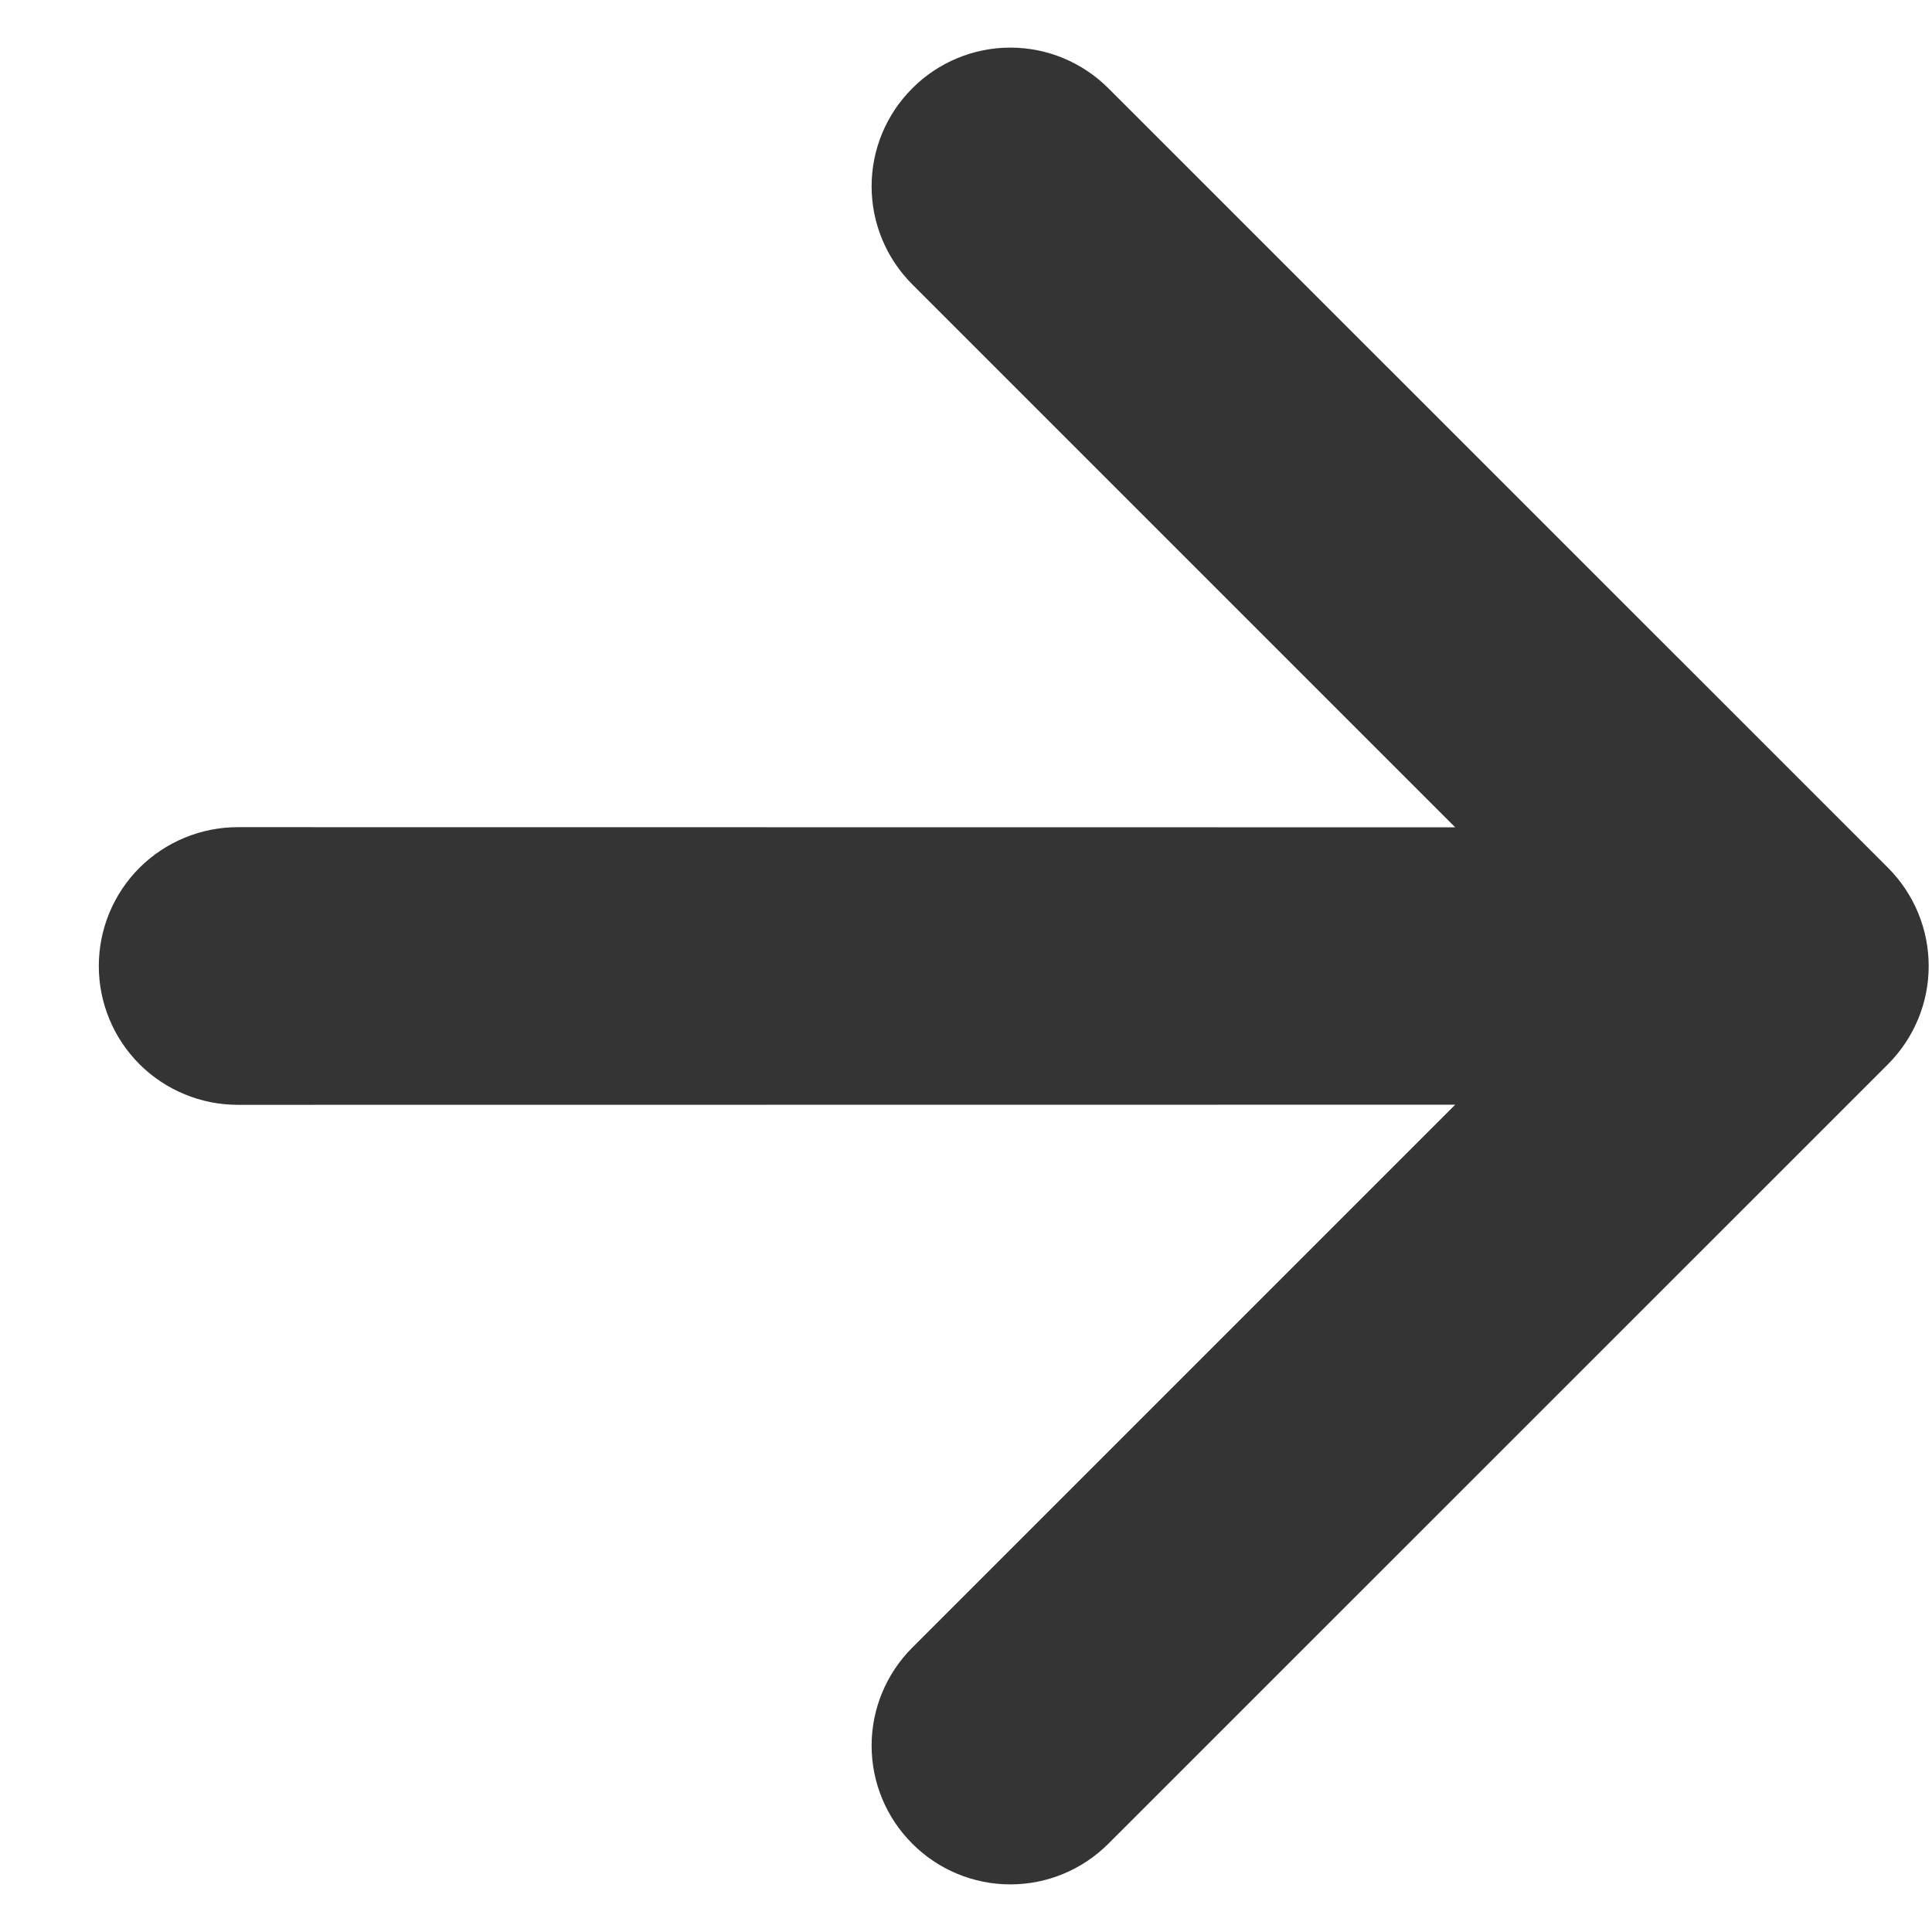 <svg width="14" height="14" viewBox="0 0 14 14" fill="none" xmlns="http://www.w3.org/2000/svg">
<path fill-rule="evenodd" clip-rule="evenodd" d="M1.723 5.994C1.456 5.994 1.2 6.1 1.011 6.288C0.822 6.477 0.716 6.733 0.716 7C0.716 7.267 0.822 7.523 1.011 7.712C1.2 7.9 1.456 8.006 1.723 8.006L10.545 8.005L6.611 11.939C6.422 12.128 6.316 12.383 6.316 12.65C6.316 12.916 6.422 13.172 6.611 13.36C6.799 13.549 7.055 13.655 7.321 13.655C7.588 13.655 7.843 13.549 8.032 13.36L13.682 7.711C13.87 7.522 13.976 7.267 13.976 7C13.976 6.733 13.87 6.478 13.682 6.289L8.032 0.64C7.843 0.451 7.588 0.345 7.321 0.345C7.055 0.345 6.799 0.451 6.611 0.64C6.422 0.828 6.316 1.084 6.316 1.35C6.316 1.617 6.422 1.872 6.611 2.061L10.545 5.995L1.723 5.994Z" fill="#343434"/>
</svg>
